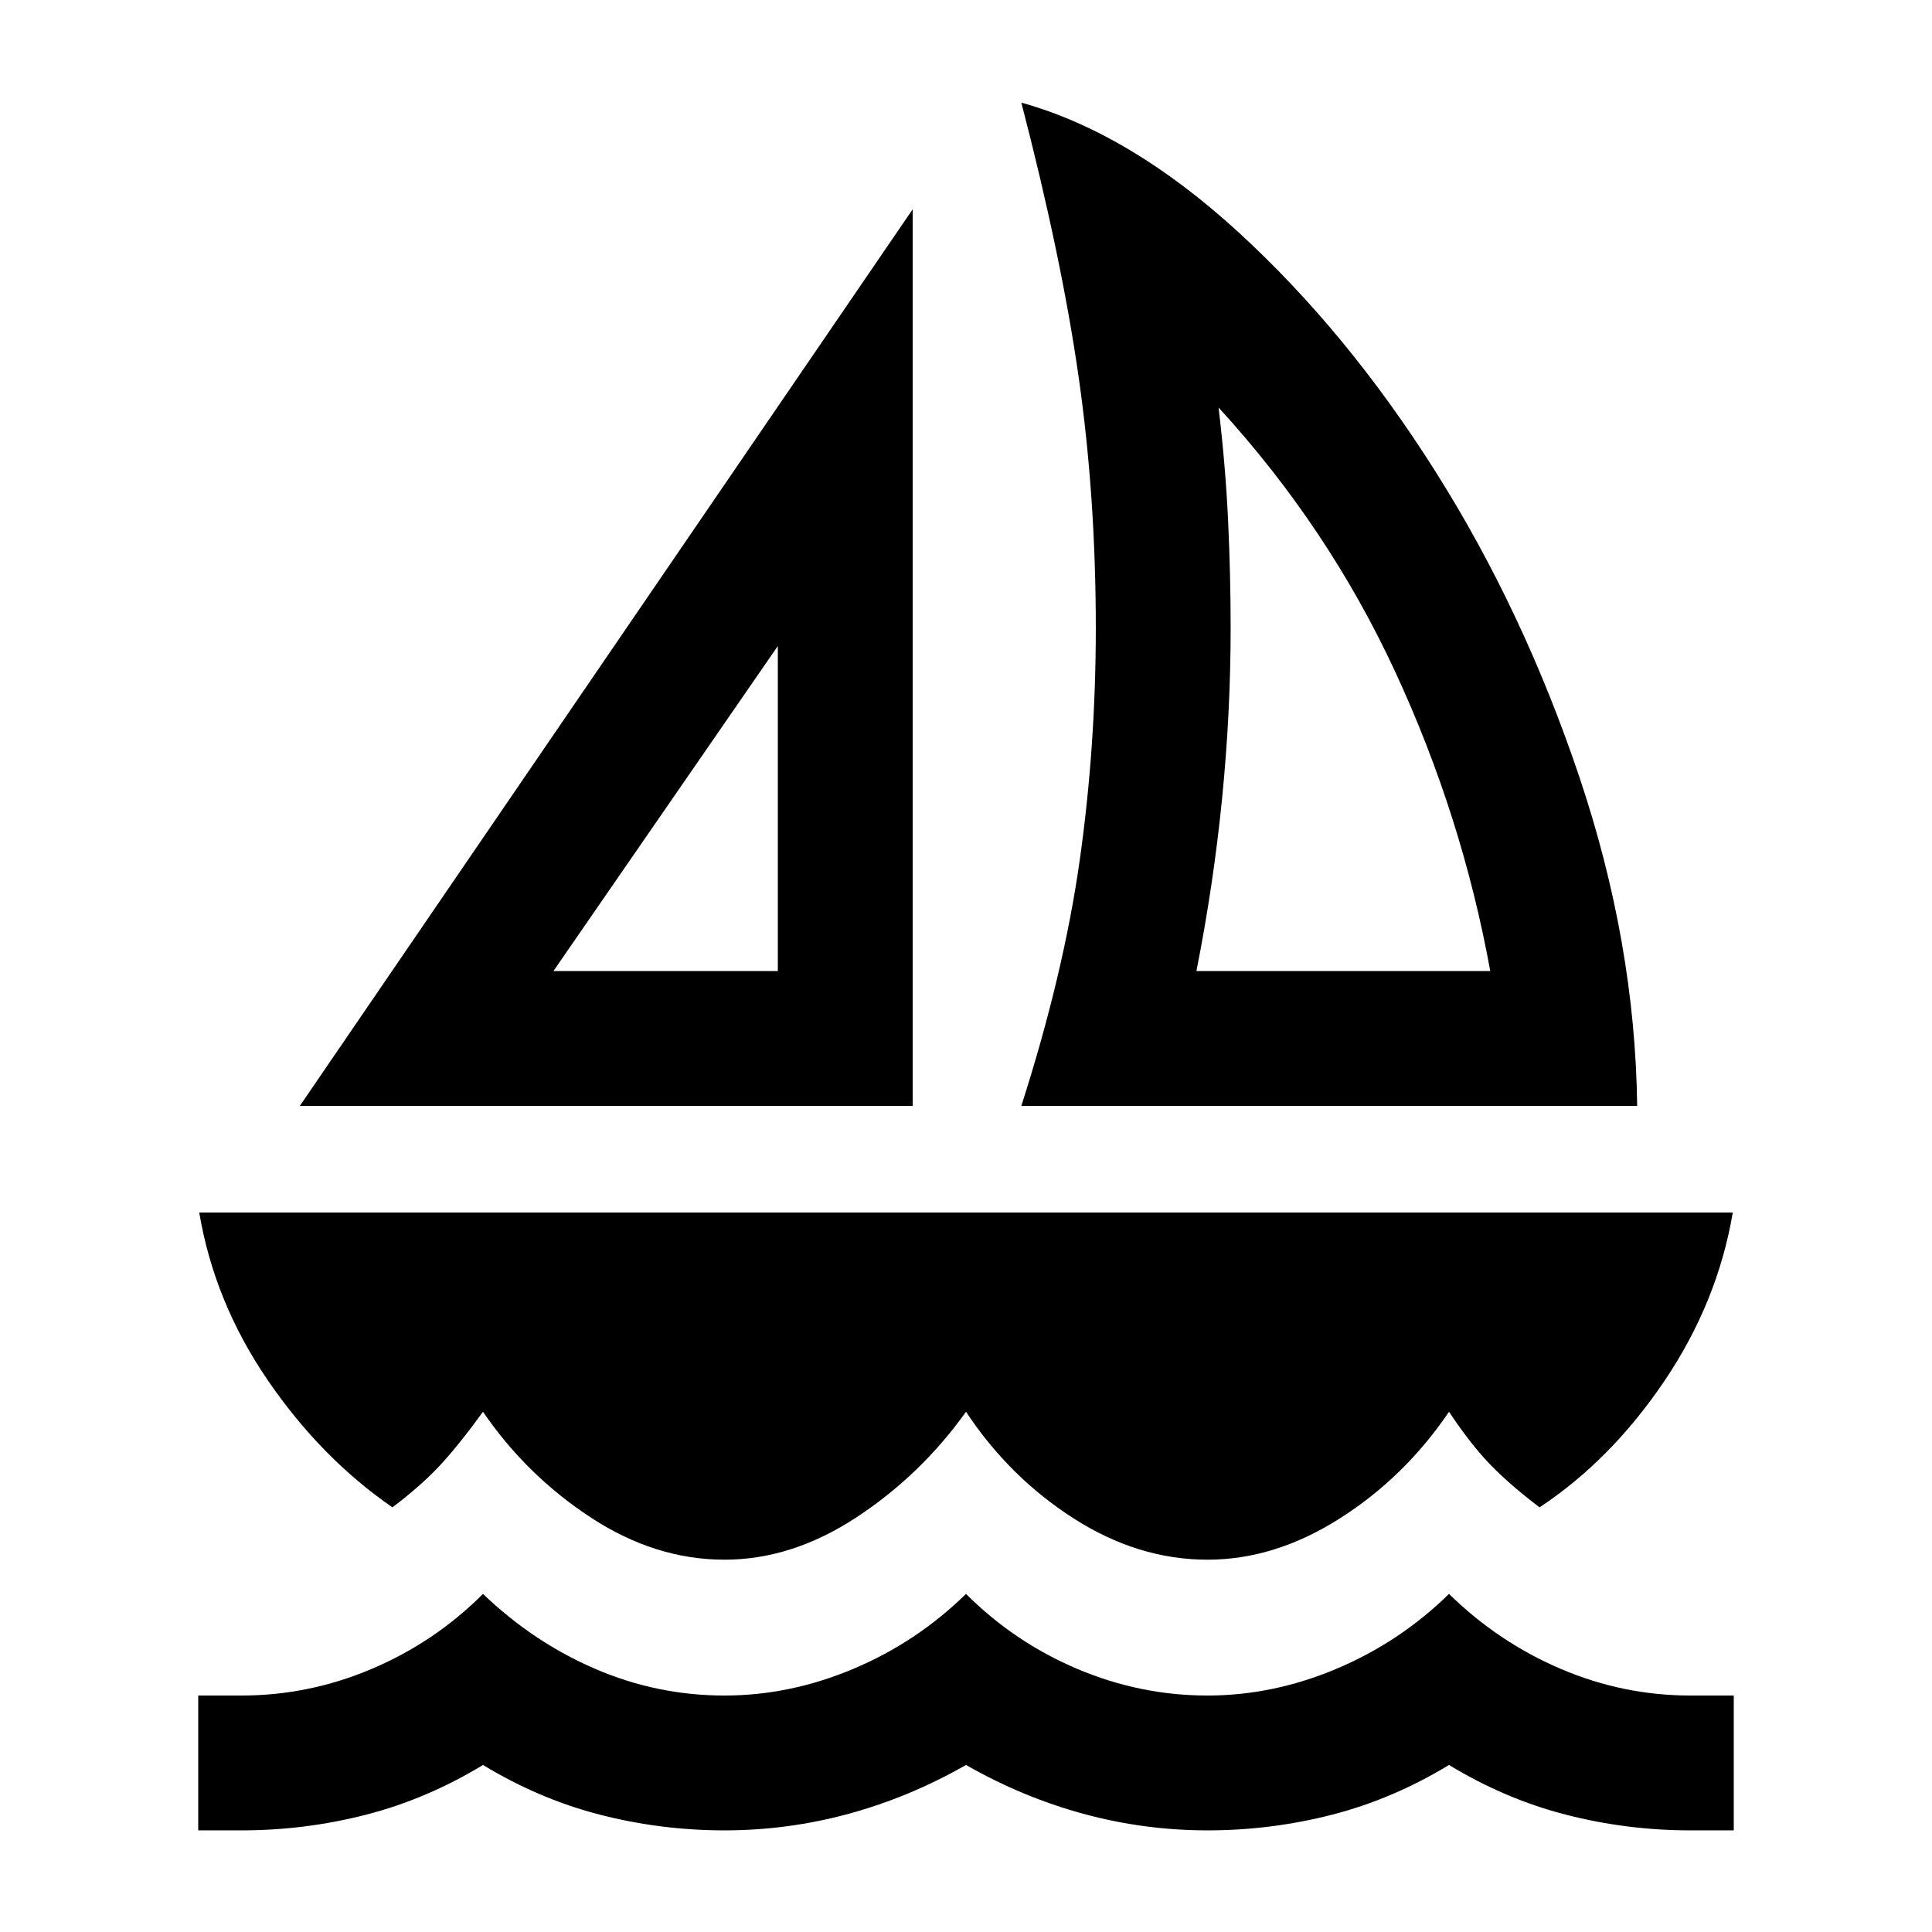 <svg xmlns="http://www.w3.org/2000/svg" height="20px" viewBox="0 -960 960 960" width="20px" fill="#000000"><path d="M149-410.5 453.5-856v445.5H149Zm126-67h111.5V-639L275-477.5Zm232.5 67q21-65.5 29-122t8-115.5q0-65-8.5-124.5T507.5-909q54 15 108 64.5t97.75 118.75Q757-656.5 784.75-574t28.75 163.5h-306Zm87-67h146q-14-77-47.25-148.75T605.5-757.5q3.5 29.5 4.75 56.5t1.25 53q0 42-4.25 84.75T594.5-477.5ZM360-185q-34.5 0-66.5-21T240-258.5Q228-242 218.75-232T195-211q-35.5-24.5-62-63.25T99-357.5h762q-7.5 44.5-34 83.75T765-211q-14.5-11-24.25-21T720-258.5q-22 32.5-54.25 53T600-185q-34.5 0-66.5-20.5t-53.5-53Q457.5-227 425.5-206T360-185ZM98.5-50.5v-67H120q33.5 0 64.75-13.25T240-168q25 24 55.75 37.25T360-117.5q32.5 0 64-13.25T480-168q24 24 55.25 37.25T600-117.5q32.5 0 64-13.25T720-168q24.5 24 55.5 37.25T840-117.5h21.5v67H840q-31.5 0-61.75-7.75T720-83q-28 17-58.25 24.75T600-50.5q-31.5 0-61.75-8.25T480-83q-28 16-58.25 24.25T360-50.5q-31.5 0-61.75-7.75T240-83q-28 17-58.25 24.75T120-50.5H98.5Zm288-427Zm208 0Z"/></svg>